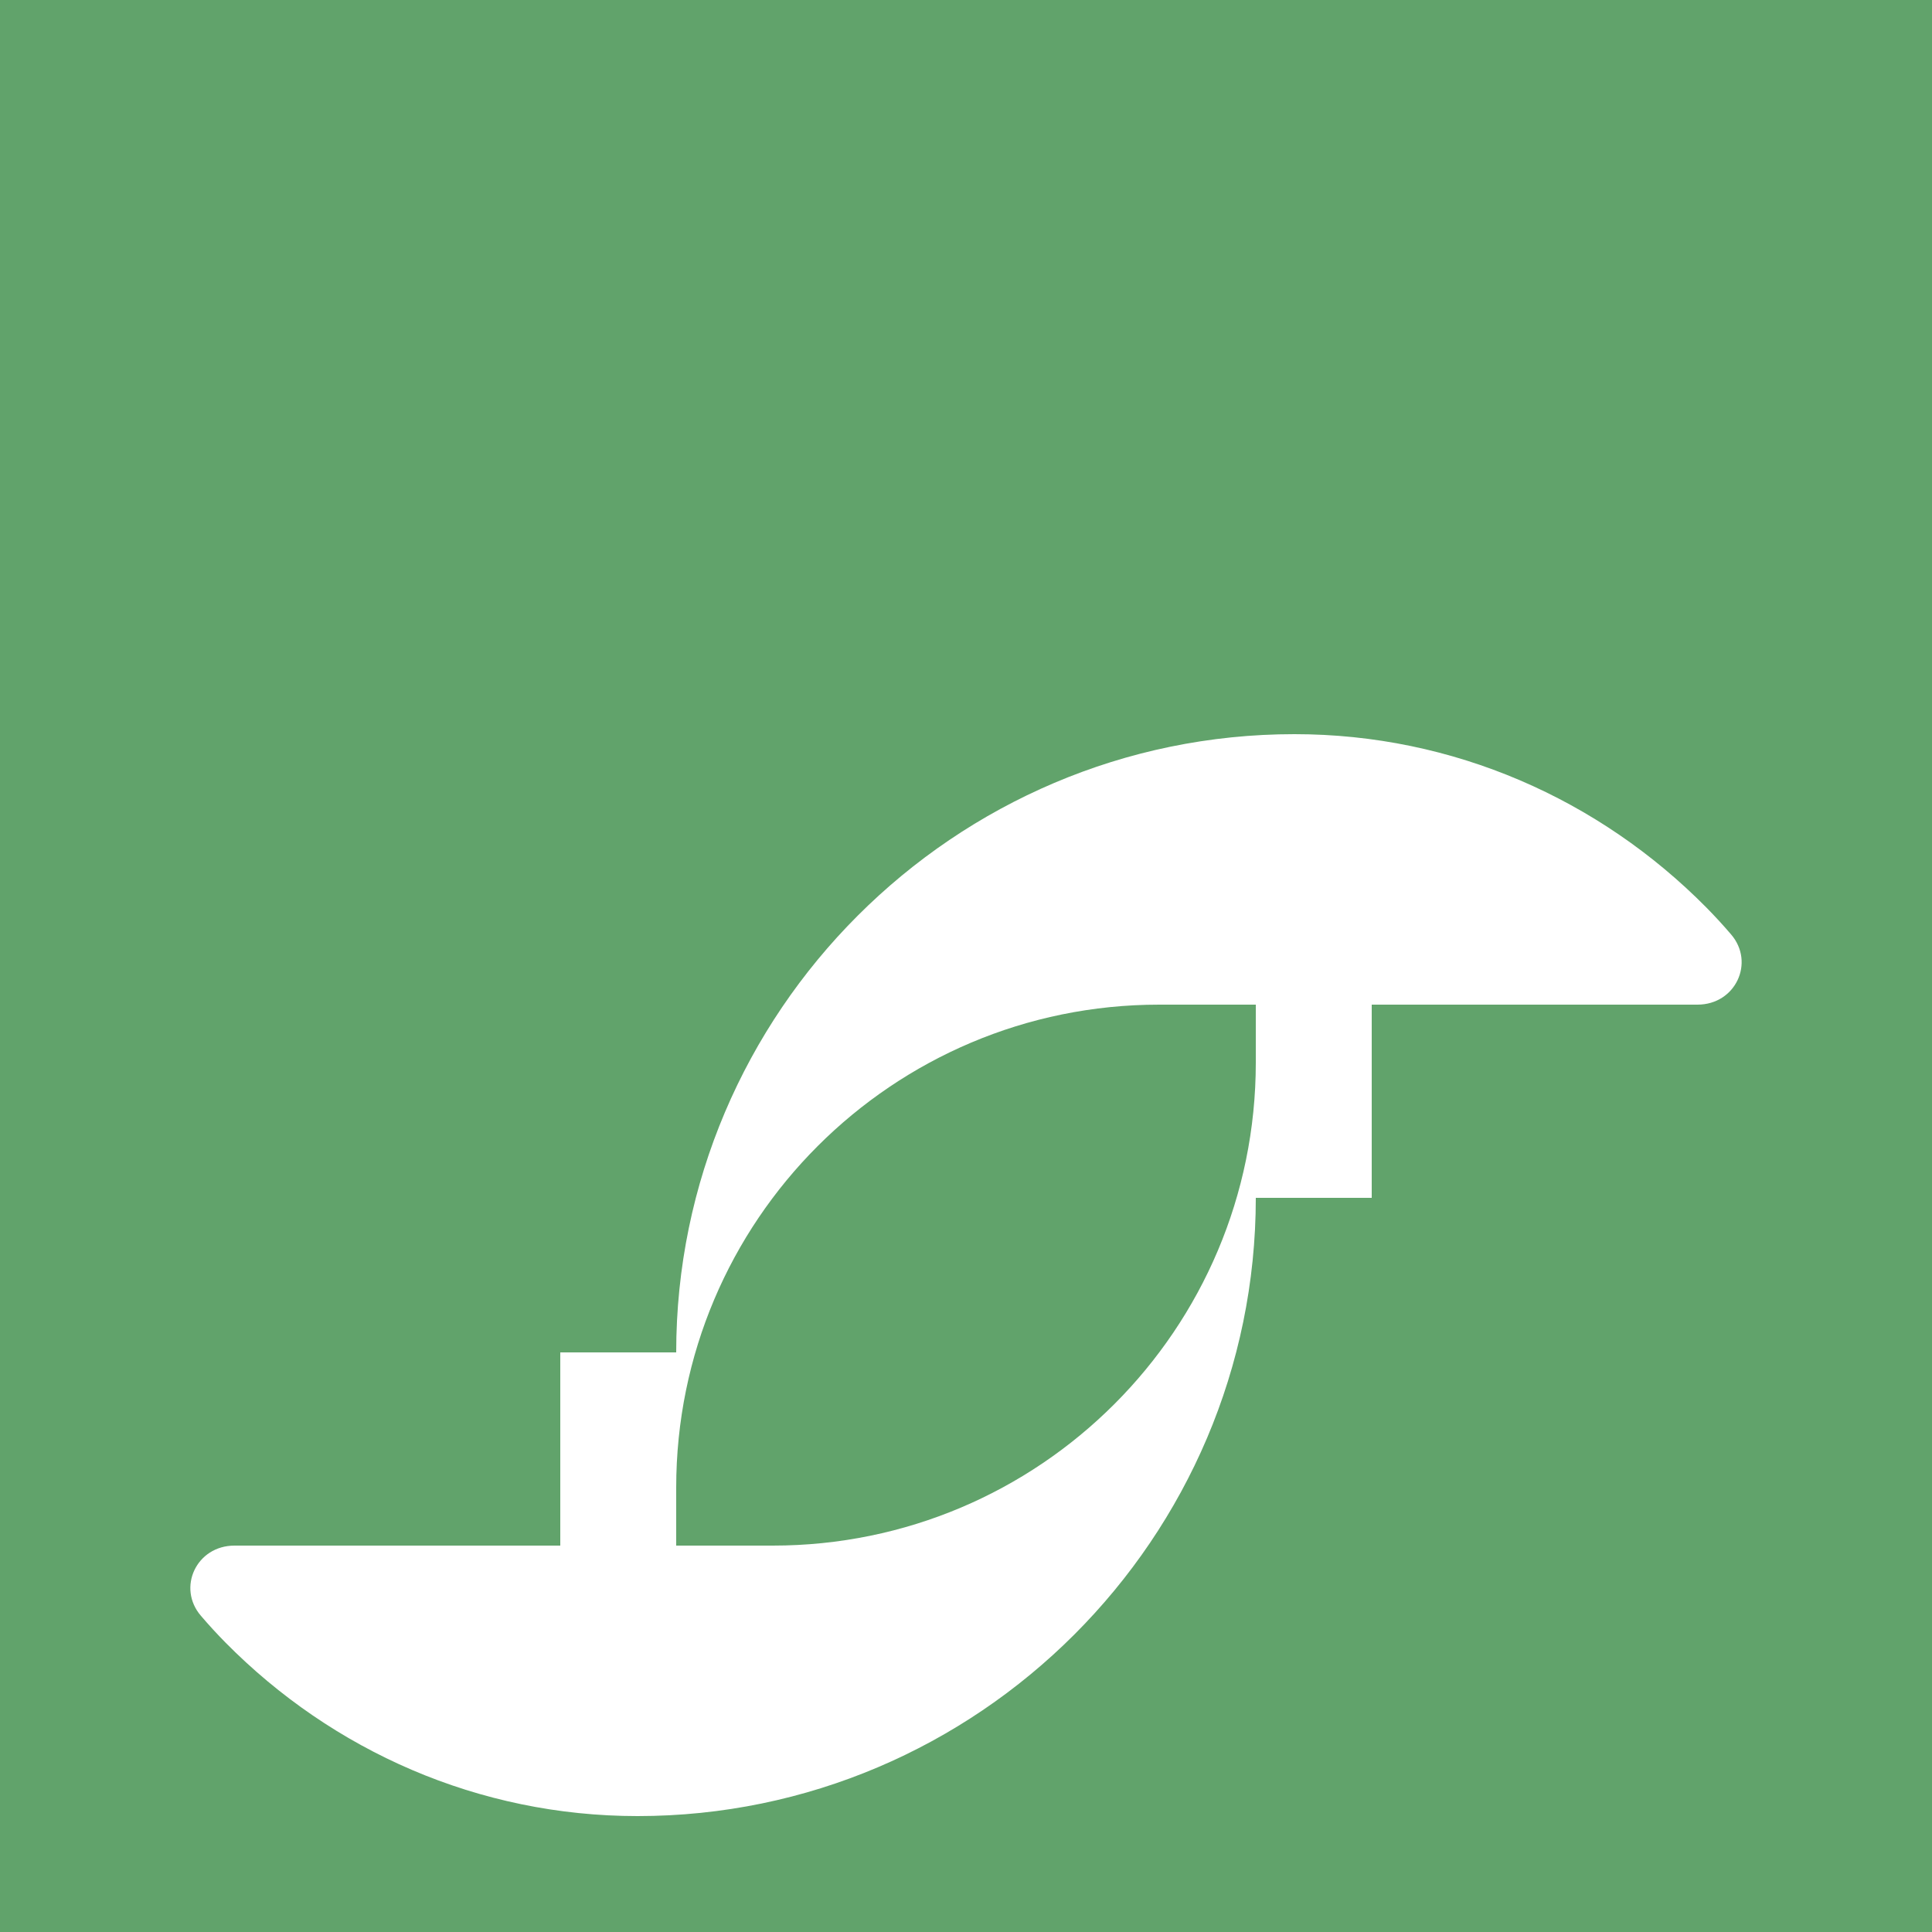 <svg width="100" height="100" viewBox="0 0 100 100" fill="none" xmlns="http://www.w3.org/2000/svg">
  <rect width="100" height="100" fill="#61A36B"/>
  <path d="M35 70C35 52.386 49.386 38 67 38C75.23 38 82.788 41.374 88.325 46.977C88.766 47.424 89.191 47.887 89.599 48.364C90.847 49.814 89.837 52 87.862 52H60C46.193 52 35 63.193 35 77V89C35 90.657 33.657 92 32 92C30.343 92 29 90.657 29 89V70Z" fill="white"/>
  <path d="M65 62C65 79.614 50.614 94 33 94C24.77 94 17.212 90.626 11.675 85.023C11.234 84.576 10.809 84.113 10.401 83.635C9.153 82.186 10.163 80 12.138 80H40C53.807 80 65 68.807 65 55V43C65 41.343 66.343 40 68 40C69.657 40 71 41.343 71 43V62Z" fill="white"/>
</svg>
